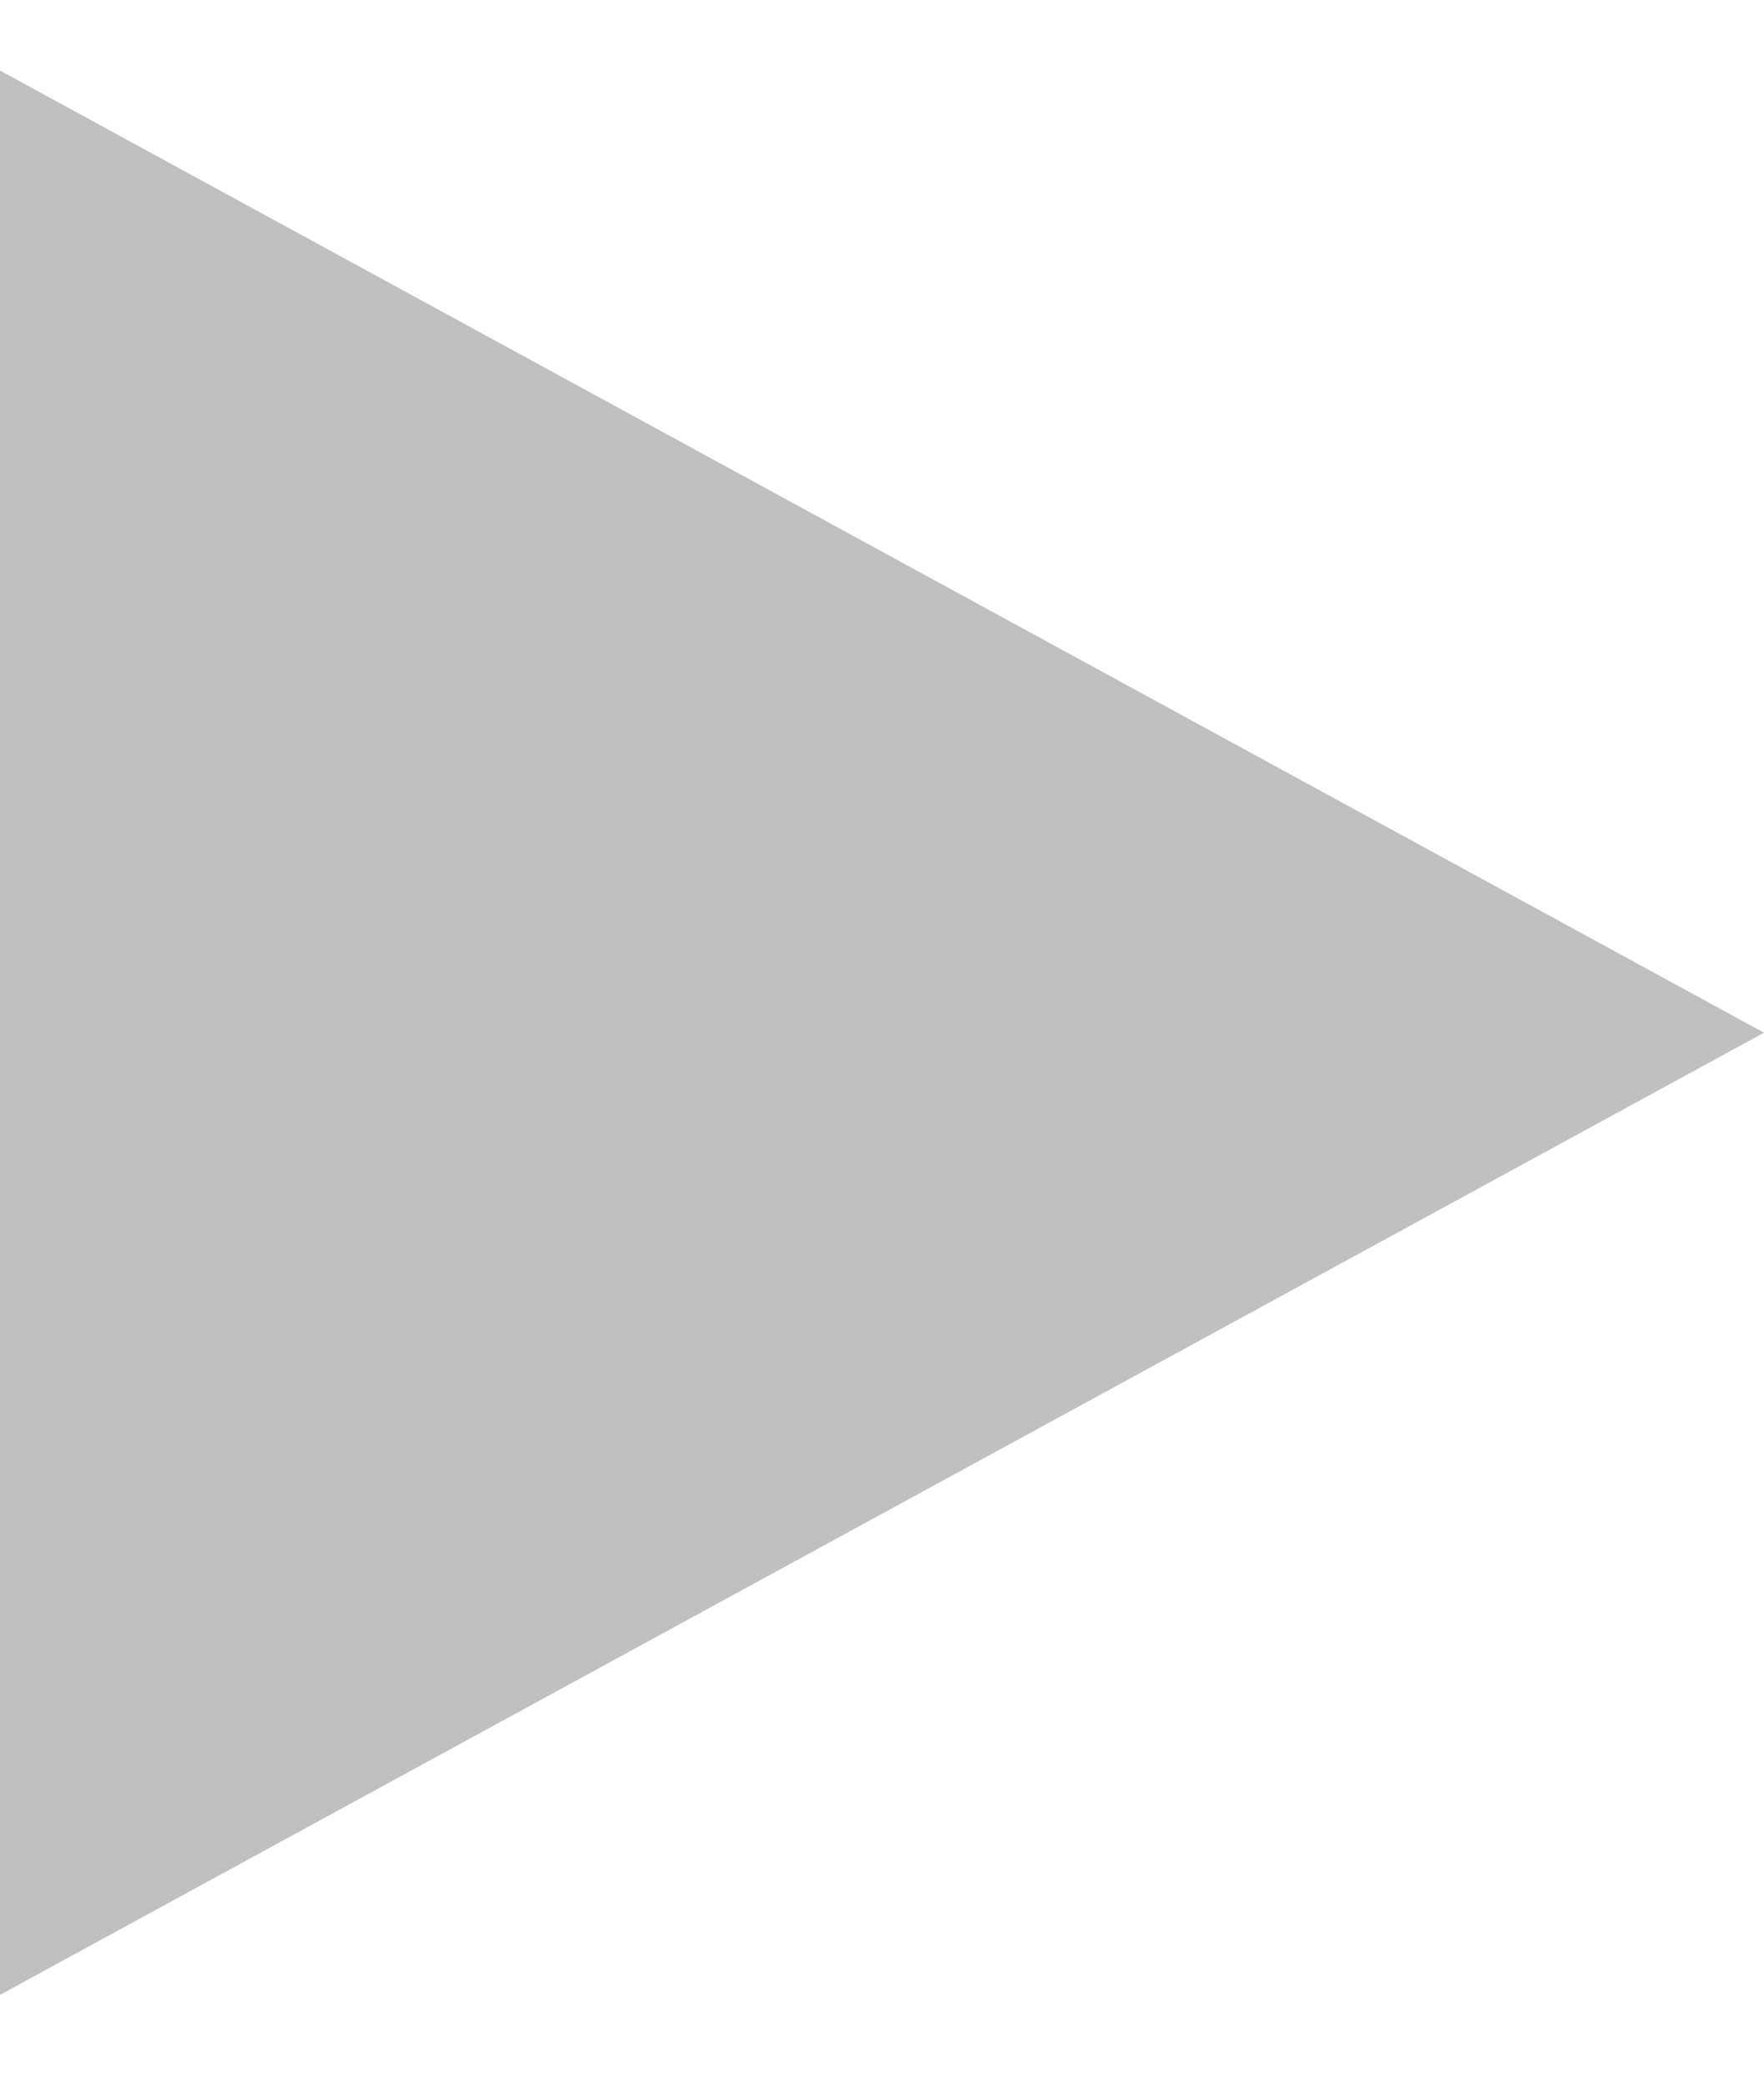 <?xml version="1.0" encoding="UTF-8"?> <svg xmlns="http://www.w3.org/2000/svg" width="11" height="13" viewBox="0 0 11 13" fill="none"> <path d="M0 12.44V0.44L11 6.44L0 12.44Z" fill="#C0C0C0"></path> </svg> 